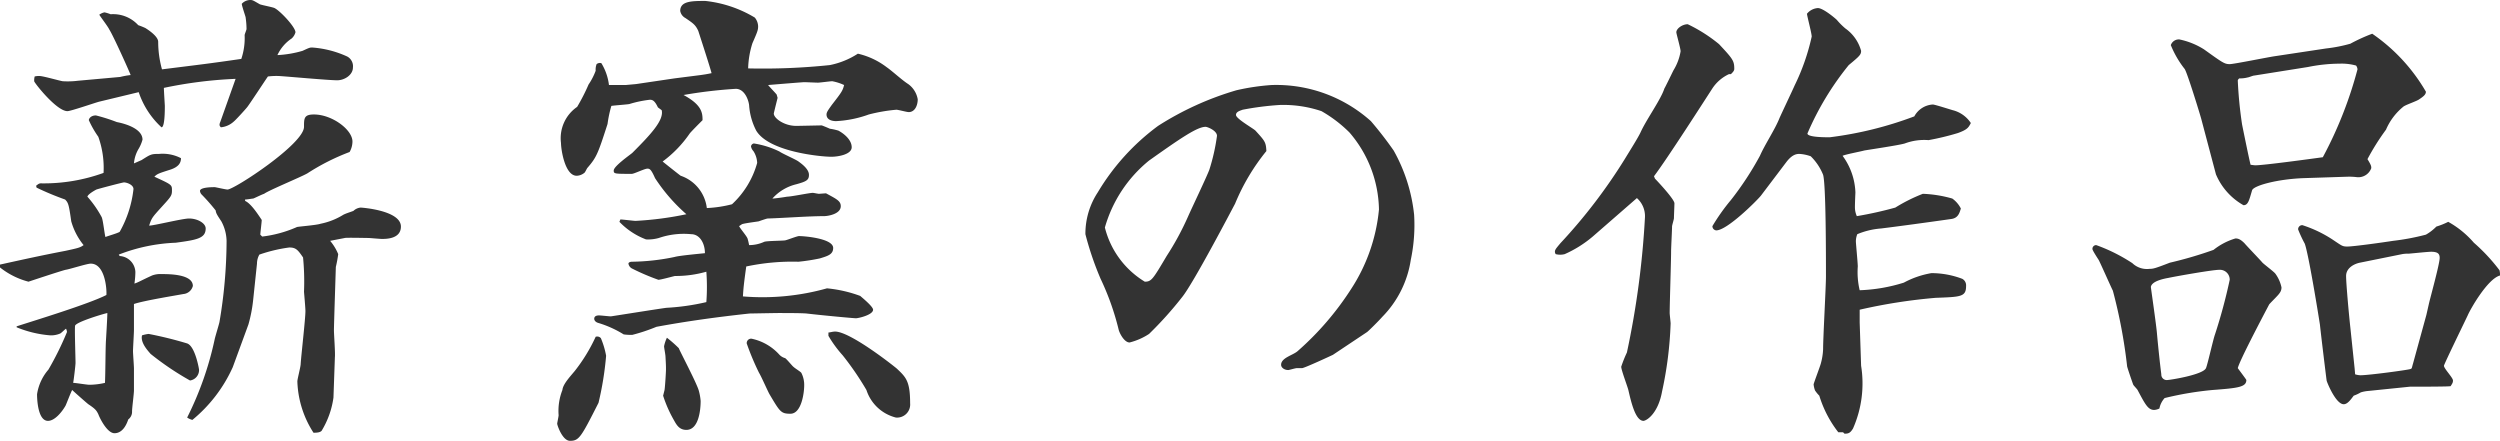 <svg xmlns="http://www.w3.org/2000/svg" width="105.26" height="18.56" viewBox="0 0 105.26 18.56">
  <path id="fontH_craftMaki" d="M1.32-5.72a3.229,3.229,0,0,0,1.2.6s1.32-.44,1.56-.5c.16-.02.9-.26,1.06-.26.6,0,.68,1.06.66,1.32-.74.38-3.04,1.08-3.78,1.32v.04a4.675,4.675,0,0,0,1.42.34.984.984,0,0,0,.42-.08c.04-.02.2-.18.24-.2A.371.371,0,0,1,4.14-3a12.918,12.918,0,0,1-.78,1.58A2.058,2.058,0,0,0,2.88-.38c0,.24.04,1.12.46,1.12.28,0,.58-.36.74-.64.04-.08.22-.56.28-.66.08.08.6.54.68.6.3.2.34.26.42.42.04.12.36.8.68.8.36,0,.52-.4.58-.58A.4.4,0,0,0,6.88.34c0-.14.08-.74.08-.88v-.92c0-.12-.04-.62-.04-.74s.04-.74.04-.9V-4.18c.4-.14,1.76-.36,2.08-.42a.451.451,0,0,0,.4-.34c0-.5-1-.5-1.32-.5a.975.975,0,0,0-.4.06c-.52.24-.56.28-.74.34a3.583,3.583,0,0,0,.04-.48.7.7,0,0,0-.66-.68l-.04-.06a7.342,7.342,0,0,1,2.4-.5c.88-.12,1.26-.18,1.26-.6,0-.22-.34-.42-.7-.42-.28,0-1.48.3-1.68.3.1-.32.14-.36.52-.78.4-.44.44-.48.44-.7,0-.24,0-.24-.74-.58.12-.12.18-.14.68-.3.36-.12.44-.3.44-.48a1.67,1.67,0,0,0-.92-.18c-.34,0-.36.02-.74.26l-.32.14a1.415,1.415,0,0,1,.2-.62,1.543,1.543,0,0,0,.16-.38c0-.44-.66-.66-1.08-.74a7.464,7.464,0,0,0-.88-.28c-.22,0-.3.14-.3.2a4.166,4.166,0,0,0,.4.7A3.9,3.9,0,0,1,5.68-9.7a7.387,7.387,0,0,1-2.64.44c-.08,0-.12.04-.2.1l.02.08a11.814,11.814,0,0,0,1.2.5c.14.14.16.22.26.92a2.778,2.778,0,0,0,.52,1c-.14.1-.2.12-.76.24-1.04.2-1.76.36-2.76.58ZM5.74-.86a2.932,2.932,0,0,1-.66.08c-.1,0-.58-.08-.68-.08.02-.08.1-.74.1-.84,0-.24-.04-1.34-.02-1.56.02-.16,1.24-.52,1.36-.54,0,.2-.06,1.18-.06,1.18C5.76-2.28,5.76-1.28,5.74-.86ZM5-8.7c.02-.1.3-.26.38-.3.04-.02,1.1-.3,1.16-.3.12,0,.4.1.4.28a4.7,4.7,0,0,1-.58,1.8c-.08.06-.52.18-.6.22-.04-.12-.1-.72-.16-.84A4.53,4.53,0,0,0,5-8.7Zm-.4-4.88a3.426,3.426,0,0,1-.64.02c-.14-.02-.82-.22-.98-.22a.75.75,0,0,0-.2.02.68.68,0,0,0-.02.2c0,.06.94,1.26,1.4,1.26.14,0,1.18-.36,1.34-.4l1.66-.4a3.525,3.525,0,0,0,.96,1.48c.14,0,.14-.72.14-.9,0-.04-.04-.64-.04-.76a18.266,18.266,0,0,1,3.02-.38l-.64,1.8c-.06.14-.04.18.02.24a.929.929,0,0,0,.54-.24c.08-.06.48-.5.56-.6.06-.06.74-1.1.88-1.3a2.967,2.967,0,0,1,.46-.02c.36.02,2.08.18,2.46.18.3,0,.66-.22.66-.54a.465.465,0,0,0-.24-.46,4.258,4.258,0,0,0-1.48-.38c-.1,0-.14.02-.4.14a4.52,4.52,0,0,1-1.06.18,1.706,1.706,0,0,1,.6-.7.539.539,0,0,0,.16-.26c0-.22-.64-.9-.88-1.02-.08-.04-.52-.12-.62-.16-.28-.16-.3-.18-.4-.18a.489.489,0,0,0-.36.16c0,.08.14.48.16.56a3.619,3.619,0,0,1,.04.5c0,.04-.08.22-.08.26a2.738,2.738,0,0,1-.14,1c-1.38.2-1.58.22-3.34.44a4.407,4.407,0,0,1-.16-1.16c0-.22-.38-.48-.54-.58a3.114,3.114,0,0,0-.3-.12,1.428,1.428,0,0,0-1.16-.46,1.858,1.858,0,0,0-.26-.08.54.54,0,0,0-.22.1c.06.1.38.52.42.62.16.24.88,1.84.9,1.92a3.391,3.391,0,0,0-.44.08ZM7.3-2.86c-.08.32.28.68.36.78A12.055,12.055,0,0,0,9.32-.96a.442.442,0,0,0,.38-.46c0-.02-.16-.98-.5-1.1a15.965,15.965,0,0,0-1.62-.4A1.393,1.393,0,0,0,7.3-2.86Zm4.34-5.72c.1,0,.3-.04.34-.04.02,0,.38-.18.46-.2.18-.14,1.54-.7,1.82-.86a9.31,9.31,0,0,1,1.78-.9.912.912,0,0,0,.12-.44c0-.5-.86-1.14-1.62-1.14-.42,0-.42.16-.42.52,0,.72-2.94,2.64-3.22,2.64-.08,0-.5-.1-.54-.1-.1,0-.62,0-.62.16a.266.266,0,0,0,.06.14,8.146,8.146,0,0,1,.6.68c.02.12.04.16.24.46a1.817,1.817,0,0,1,.22.82,20.646,20.646,0,0,1-.3,3.42c-.02.1-.18.62-.2.72A13.7,13.7,0,0,1,9.2.6a.689.689,0,0,0,.22.1,6.109,6.109,0,0,0,1.7-2.22l.66-1.8a6.011,6.011,0,0,0,.2-1.04l.16-1.52a.793.793,0,0,1,.1-.38,6.362,6.362,0,0,1,1.26-.3c.28,0,.36.1.58.42a10.482,10.482,0,0,1,.04,1.44c0,.02.06.68.06.82,0,.32-.18,1.88-.2,2.22,0,.12-.14.64-.14.74a4.217,4.217,0,0,0,.68,2.16c.18,0,.28-.02.34-.08a3.631,3.631,0,0,0,.5-1.4l.06-1.7c.02-.16-.04-.96-.04-1.14,0-.22.08-2.62.08-2.66a5.116,5.116,0,0,0,.1-.54,2.1,2.1,0,0,0-.34-.56l.62-.12c.04-.02.88,0,1,0,.04,0,.48.04.56.04.18,0,.8,0,.8-.52,0-.68-1.64-.8-1.7-.8a.509.509,0,0,0-.3.14c-.16.06-.3.1-.42.16a2.9,2.9,0,0,1-.96.38c-.16.06-.96.12-1,.14a5.091,5.091,0,0,1-1.46.4l-.08-.08c0-.06.06-.54.06-.62-.16-.24-.46-.7-.7-.8ZM25-.56A2.407,2.407,0,0,0,24.84.5c0,.06-.06.32-.06.36,0,.06.22.72.54.72.38,0,.46-.14,1.2-1.6A13.314,13.314,0,0,0,26.84-2a3.473,3.473,0,0,0-.22-.74.2.2,0,0,0-.22-.06,7.126,7.126,0,0,1-.88,1.44C25.32-1.12,25.02-.8,25-.56ZM26.96-13.4a2.3,2.3,0,0,0-.32-.92.219.219,0,0,0-.2.04.636.636,0,0,0-.04.28,2.689,2.689,0,0,1-.3.58,8.141,8.141,0,0,1-.48.94,1.6,1.6,0,0,0-.68,1.52c0,.26.16,1.38.66,1.38a.532.532,0,0,0,.32-.12c.04-.02.1-.18.14-.22.38-.44.44-.6.84-1.84a5.144,5.144,0,0,1,.16-.76c.08-.02.68-.06.76-.08a4.717,4.717,0,0,1,.86-.18c.1,0,.2.02.34.32l.16.12c.1.42-.46,1.02-1.24,1.8-.12.1-.78.56-.78.74,0,.14.04.14.76.14.1,0,.54-.22.66-.22.1,0,.16.04.32.4a7.354,7.354,0,0,0,1.32,1.52,13.856,13.856,0,0,1-2.14.28c-.08,0-.54-.06-.64-.06l-.04.1a3.033,3.033,0,0,0,1.12.74,1.661,1.661,0,0,0,.54-.06,3.234,3.234,0,0,1,1.36-.16c.36,0,.58.38.58.8-.18.02-1.08.1-1.28.16a9.281,9.281,0,0,1-1.8.2c-.04,0-.14.02-.14.08a.282.282,0,0,0,.14.2,9.372,9.372,0,0,0,1.12.48c.1,0,.6-.14.7-.16a4.712,4.712,0,0,0,1.32-.18,8.664,8.664,0,0,1,0,1.28,9.685,9.685,0,0,1-1.68.24c-.32.04-2.32.36-2.34.36-.08,0-.42-.04-.5-.04s-.2.02-.2.14c0,.1.1.16.18.18a4.419,4.419,0,0,1,1.06.48,2.427,2.427,0,0,0,.36.02,7.62,7.62,0,0,0,1.02-.34c1.3-.24,2.62-.42,3.92-.56.06,0,1.06-.02,1.24-.02.26,0,.94,0,1.16.02.68.08,1.98.2,2.08.2s.72-.14.72-.36c0-.14-.5-.54-.54-.58a5.544,5.544,0,0,0-1.4-.32,10.033,10.033,0,0,1-3.54.34c.02-.34.04-.54.14-1.26a9.355,9.355,0,0,1,2.2-.2,8.28,8.28,0,0,0,.9-.14c.32-.1.56-.16.56-.44,0-.4-1.2-.5-1.44-.5-.08,0-.48.16-.58.18-.12.02-.76.02-.88.06a1.538,1.538,0,0,1-.64.14,2.609,2.609,0,0,0-.06-.26c-.02-.1-.32-.44-.36-.54l.12-.08c.1-.04.58-.1.7-.12.06-.02.34-.12.38-.12.66-.02,1.72-.1,2.38-.1.14,0,.7-.08.7-.42,0-.22-.18-.3-.62-.54-.04,0-.28.02-.3.02-.04,0-.22-.04-.26-.04-.14,0-.9.16-1.08.16-.1.02-.52.08-.62.08a1.958,1.958,0,0,1,1-.6c.44-.12.54-.18.54-.4,0-.26-.36-.5-.44-.56-.1-.08-.7-.34-.8-.42a3.788,3.788,0,0,0-1.08-.34.149.149,0,0,0-.12.12.381.381,0,0,0,.1.2.981.981,0,0,1,.16.5,3.723,3.723,0,0,1-1.06,1.74,5.152,5.152,0,0,1-1.06.16,1.64,1.64,0,0,0-1.1-1.36c-.06-.04-.64-.5-.76-.6a4.933,4.933,0,0,0,1.14-1.18c.06-.08.46-.48.54-.56,0-.3-.02-.64-.8-1.06a19.7,19.7,0,0,1,2.2-.26c.34,0,.52.4.56.68a2.72,2.72,0,0,0,.3,1.08c.54.9,2.74,1.1,3.16,1.1.3,0,.86-.1.86-.4s-.3-.56-.56-.7a2.325,2.325,0,0,0-.36-.08c-.04-.02-.28-.12-.34-.14-.1,0-.94.02-1.08.02-.5,0-.94-.32-.94-.52,0-.02.14-.58.16-.66L34.02-13c-.1-.12-.28-.3-.36-.4.48-.04,1.46-.12,1.52-.12.08,0,.5.02.58.02s.52-.06.6-.06a2.087,2.087,0,0,1,.5.16c-.06.24-.1.3-.52.84-.14.2-.22.3-.22.4,0,.24.26.28.4.28a4.708,4.708,0,0,0,1.38-.28,7.016,7.016,0,0,1,1.16-.2c.08,0,.44.1.52.1.26,0,.38-.28.38-.54a1,1,0,0,0-.4-.64c-.28-.18-.66-.54-.92-.72a3.172,3.172,0,0,0-1.2-.56,3.385,3.385,0,0,1-1.18.48,26.947,26.947,0,0,1-3.44.14A3.8,3.8,0,0,1,33-15.16c.22-.5.24-.56.24-.72a.61.61,0,0,0-.14-.36,5.076,5.076,0,0,0-2.08-.7c-.56,0-1.06,0-1.06.42a.419.419,0,0,0,.22.3c.32.22.42.28.54.54.2.62.48,1.48.56,1.78-.18.04-.32.06-.46.08l-1.1.14-1.62.24-.44.04ZM29.24-.32A5.32,5.32,0,0,0,29.7.72c.12.22.24.4.52.4.52,0,.6-.84.6-1.22a2.306,2.306,0,0,0-.08-.44c-.1-.34-.8-1.66-.84-1.78a5.244,5.244,0,0,0-.5-.44,1.518,1.518,0,0,0-.12.36c0,.06.06.36.06.44.02.36.02.4.02.54,0,.12-.04.74-.06.86Zm3.72-2.4a.187.187,0,0,0-.2.2,10.852,10.852,0,0,0,.52,1.24c.08.12.36.76.44.9.44.74.48.82.88.82.46,0,.58-.86.58-1.2a1.107,1.107,0,0,0-.12-.52c-.04-.06-.26-.18-.36-.28-.06-.06-.26-.3-.32-.34a.544.544,0,0,1-.24-.14A2.167,2.167,0,0,0,32.96-2.72Zm3.24-.12a4.993,4.993,0,0,0,.6.82,12.379,12.379,0,0,1,1,1.46A1.752,1.752,0,0,0,39.04.6a.551.551,0,0,0,.6-.6c0-.94-.18-1.1-.56-1.46-.14-.12-1.96-1.56-2.6-1.56-.1,0-.22.04-.28.04ZM58.88-3c.08-.06.52-.5.64-.64a4.336,4.336,0,0,0,1.2-2.4,7.114,7.114,0,0,0,.14-1.9,7.027,7.027,0,0,0-.86-2.7,15.607,15.607,0,0,0-.96-1.24,5.97,5.97,0,0,0-4.18-1.52,9.445,9.445,0,0,0-1.48.22,12.754,12.754,0,0,0-3.3,1.5,9.55,9.55,0,0,0-2.54,2.8,3.166,3.166,0,0,0-.52,1.76,12.934,12.934,0,0,0,.64,1.88,11.021,11.021,0,0,1,.76,2.14c.04.16.24.54.46.54a2.682,2.682,0,0,0,.82-.36,15.417,15.417,0,0,0,1.4-1.56c.48-.6,2.08-3.66,2.22-3.92a8.836,8.836,0,0,1,1.32-2.22c-.02-.38-.06-.42-.46-.86-.1-.1-.82-.5-.82-.66,0-.14.18-.18.28-.22a12.285,12.285,0,0,1,1.56-.2,5.026,5.026,0,0,1,1.76.26,5.574,5.574,0,0,1,1.18.9,5.09,5.09,0,0,1,1.24,3.24A7.389,7.389,0,0,1,58.2-4.8a12.329,12.329,0,0,1-2.24,2.6c-.2.18-.7.28-.7.58,0,.12.14.22.3.22.04,0,.3-.08.36-.08h.22c.1,0,1.26-.54,1.3-.56Zm-6.32-8.26a8.286,8.286,0,0,1-.32,1.42c-.1.28-.76,1.66-.9,1.98a11.679,11.679,0,0,1-.9,1.66c-.58.98-.64,1.08-.92,1.08A3.72,3.72,0,0,1,47.84-7.4a5.605,5.605,0,0,1,1.86-2.82c1.3-.92,2.02-1.42,2.38-1.42C52.16-11.64,52.56-11.48,52.56-11.26Zm21.64-2.6c.08-.08.14-.14.14-.22,0-.34-.06-.42-.64-1.04a6.433,6.433,0,0,0-1.32-.84c-.22,0-.48.18-.48.34,0,.06.18.68.18.8a2.2,2.2,0,0,1-.3.8c-.06.12-.36.74-.38.76a2.077,2.077,0,0,1-.08.2c-.22.48-.7,1.16-.92,1.64-.1.22-.44.76-.66,1.12a22.721,22.721,0,0,1-2.72,3.56c-.2.24-.26.3-.22.42l.02.04a.754.754,0,0,0,.38,0,4.867,4.867,0,0,0,1.18-.74l1.86-1.62a1.017,1.017,0,0,1,.34.8,36.559,36.559,0,0,1-.76,5.7,5.359,5.359,0,0,0-.24.6c0,.14.26.82.3.98.12.52.3,1.3.64,1.3.16-.02.62-.34.78-1.24a15.761,15.761,0,0,0,.36-2.86c0-.06-.04-.38-.04-.44,0-.38.06-2.2.06-2.6,0-.16.04-.88.04-1.04,0-.06.08-.3.08-.36,0-.1.02-.52.02-.62,0-.18-.78-1-.82-1.04l-.04-.1c.56-.74,2.16-3.24,2.46-3.7a1.685,1.685,0,0,1,.7-.6Zm5.42,9.92a22.819,22.819,0,0,1,3.2-.5c1.06-.04,1.28-.04,1.28-.5a.312.312,0,0,0-.16-.3,3.649,3.649,0,0,0-1.3-.24,3.771,3.771,0,0,0-1.16.4,6.969,6.969,0,0,1-1.86.32,3.309,3.309,0,0,1-.08-1c0-.16-.08-.96-.08-1.06a.8.8,0,0,1,.06-.3,3.213,3.213,0,0,1,1-.24c.66-.08,1.98-.26,2.96-.4.28-.04.34-.24.4-.44a1.158,1.158,0,0,0-.36-.42,5.179,5.179,0,0,0-1.24-.2,6.968,6.968,0,0,0-1.16.58,15.684,15.684,0,0,1-1.62.36.908.908,0,0,1-.08-.36c0-.24.02-.6.02-.64a2.762,2.762,0,0,0-.54-1.54c.12-.06.76-.18.9-.22.08-.02,1.46-.22,1.72-.3a2.338,2.338,0,0,1,1-.14,11.091,11.091,0,0,0,1.24-.3c.38-.14.44-.22.54-.42a1.287,1.287,0,0,0-.76-.54c-.14-.04-.76-.24-.84-.24a.949.949,0,0,0-.78.5,15.461,15.461,0,0,1-3.56.88c-.22,0-.94,0-.94-.16a12.14,12.14,0,0,1,1.74-2.88c.46-.38.52-.44.52-.6a1.705,1.705,0,0,0-.66-.94,2.927,2.927,0,0,1-.36-.36c-.08-.08-.58-.5-.8-.5a.645.645,0,0,0-.46.24c.02.16.2.82.2.96a9.076,9.076,0,0,1-.72,2.06c-.04.1-.58,1.24-.64,1.38-.18.46-.62,1.12-.82,1.58A13.034,13.034,0,0,1,74.2-8.56a8.423,8.423,0,0,0-.78,1.1.176.176,0,0,0,.16.18c.46,0,1.7-1.24,1.88-1.46l1.06-1.4c.24-.32.42-.36.56-.36a1.7,1.7,0,0,1,.48.1,2.285,2.285,0,0,1,.52.78c.12.4.12,3.42.12,4.28,0,.44-.12,2.56-.12,3.06a2.624,2.624,0,0,1-.1.62c-.04.14-.26.72-.3.86a.981.981,0,0,0,.06.26,1.459,1.459,0,0,0,.18.22,4.749,4.749,0,0,0,.8,1.54h.2l.06.06c.16,0,.24-.02.36-.22a4.7,4.7,0,0,0,.34-2.64L79.62-3.4Zm17.24-.22c.06-.08.38-.38.44-.48a.384.384,0,0,0,.08-.24,1.52,1.52,0,0,0-.26-.58c-.06-.08-.46-.38-.54-.46-.1-.12-.66-.7-.76-.82-.18-.18-.28-.2-.38-.2a2.713,2.713,0,0,0-.92.48,16.469,16.469,0,0,1-1.84.54c-.62.24-.7.26-.86.26a.886.886,0,0,1-.72-.24,7.2,7.2,0,0,0-1.52-.76.156.156,0,0,0-.16.16c0,.02,0,.06.26.46.06.1.5,1.1.6,1.3a21.67,21.67,0,0,1,.6,3.18c0,.04.24.74.26.78s.16.18.18.22c.32.6.44.84.7.84a.58.58,0,0,0,.22-.06.9.9,0,0,1,.22-.44,13.686,13.686,0,0,1,2.02-.34c1.06-.08,1.42-.12,1.42-.42,0-.02-.32-.44-.36-.5C95.6-1.76,96.48-3.44,96.86-4.16ZM91.88-4.9c.04-.24.52-.34.74-.38.38-.08,1.86-.34,2.14-.34a.414.414,0,0,1,.44.42,22.319,22.319,0,0,1-.62,2.3c-.08.22-.32,1.3-.38,1.42-.12.28-1.52.5-1.62.5a.229.229,0,0,1-.26-.24c-.06-.46-.14-1.24-.18-1.68C92.12-3.22,91.88-4.86,91.88-4.9Zm5.26-9.72c-.3.04-1.76.34-1.94.34-.22,0-.3-.06-1.08-.62a3.133,3.133,0,0,0-1.04-.42.357.357,0,0,0-.36.24,4.093,4.093,0,0,0,.58,1c.1.12.64,1.88.7,2.1l.62,2.34a2.693,2.693,0,0,0,1.16,1.3c.2,0,.24-.22.36-.62.04-.2,1.06-.48,2.18-.52l1.84-.06a2.68,2.68,0,0,1,.4.02.579.579,0,0,0,.6-.38c0-.08,0-.12-.16-.38a9.937,9.937,0,0,1,.78-1.24,2.533,2.533,0,0,1,.72-.96c.08-.08.58-.24.68-.32.18-.12.28-.2.28-.32a7.539,7.539,0,0,0-2.26-2.44,7.369,7.369,0,0,0-.92.42,6.246,6.246,0,0,1-1.02.2Zm1.36.46a6.891,6.891,0,0,1,1.34-.14,2.271,2.271,0,0,1,.68.08.3.3,0,0,1,.06.16,16.99,16.99,0,0,1-1.46,3.7c-.44.06-2.48.34-2.84.34-.06,0-.16-.02-.2-.02-.04-.12-.34-1.6-.36-1.7a17.72,17.72,0,0,1-.18-1.84c0-.04.02-.06.06-.1a1.25,1.25,0,0,0,.36-.04c.04,0,.22-.08.28-.08ZM102.8-.7h.44c.16,0,1.12,0,1.26-.02.08-.12.1-.16.1-.24,0-.12-.38-.5-.38-.62,0-.06.84-1.78,1-2.12.12-.28.84-1.54,1.36-1.68a.82.82,0,0,0-.02-.22,7.676,7.676,0,0,0-1.08-1.16,3.986,3.986,0,0,0-1.08-.88,3.134,3.134,0,0,1-.5.2,1.984,1.984,0,0,1-.44.34,9.914,9.914,0,0,1-1.38.26c-.38.06-1.66.24-1.92.24-.22,0-.22-.02-.64-.3a5.229,5.229,0,0,0-1.26-.6.173.173,0,0,0-.18.18,5.255,5.255,0,0,0,.28.6c.16.44.56,2.9.64,3.42.02.22.22,1.88.28,2.34,0,.04.38,1,.72,1,.16,0,.3-.2.42-.36a1.7,1.7,0,0,0,.3-.14,1.516,1.516,0,0,1,.32-.06Zm.12-.98c-.06.2-.04.22-.12.24-.12.04-1.74.26-2.1.26a.851.851,0,0,1-.22-.04l-.02-.24-.18-1.72c-.06-.54-.18-1.86-.18-2.18,0-.36.38-.52.58-.56l1.78-.36a1.417,1.417,0,0,1,.28-.02c.04,0,.8-.08.94-.08.3,0,.36.1.36.26,0,.26-.42,1.76-.46,1.96l-.1.44Z" transform="translate(-1.32 16.98)" fill="#333"/>
</svg>
